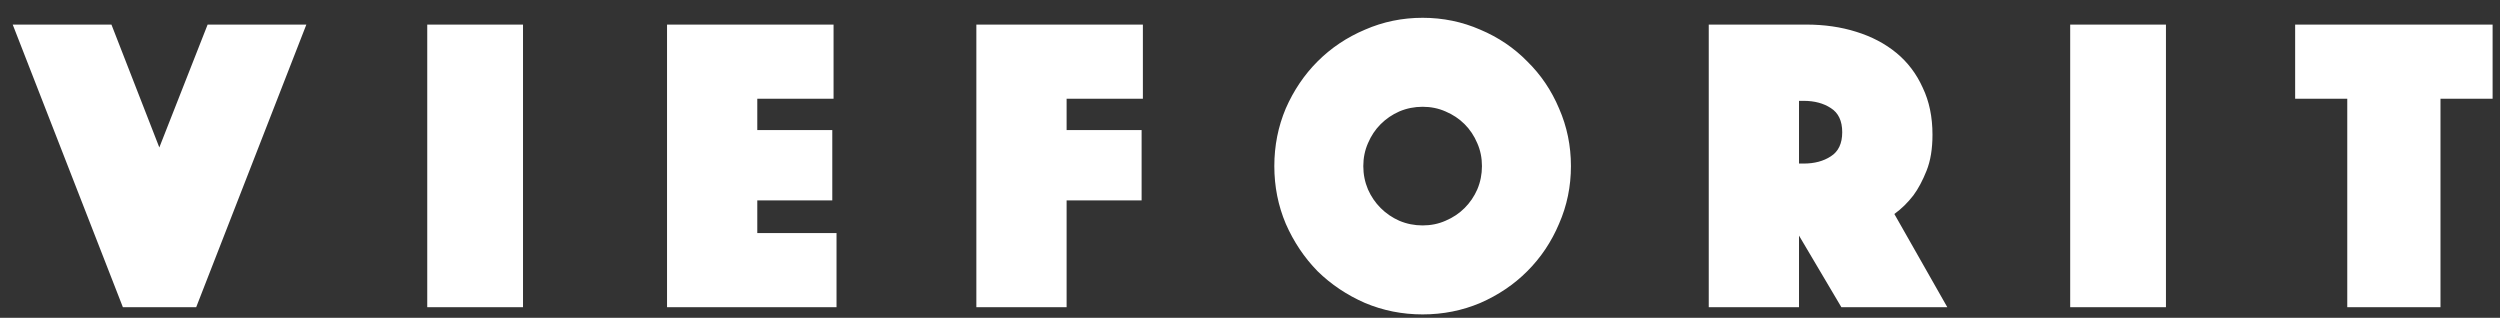 <svg width="118" height="15" viewBox="0 0 118 15" fill="none" xmlns="http://www.w3.org/2000/svg">
<rect x="0" y="0" width="118" height="15" fill="#333333" stroke="none"/>
<path d="M5.26 1.16L7.52 6.96L9.8 1.16H14.46L9.26 14.5H5.8L0.6 1.16H5.26ZM20.166 1.16H24.686V14.5H20.166V1.16ZM31.484 1.16H39.344V4.66H35.744V6.14H39.284V9.46H35.744V11H39.484V14.5H31.484V1.16ZM46.084 1.16H53.944V4.66H50.344V6.14H53.884V9.46H50.344V14.5H46.084V1.16ZM60.148 7.84C60.148 6.88 60.328 5.973 60.688 5.12C61.062 4.267 61.562 3.527 62.188 2.9C62.828 2.26 63.575 1.76 64.428 1.4C65.282 1.027 66.188 0.84 67.148 0.84C68.108 0.84 69.015 1.027 69.868 1.4C70.722 1.76 71.462 2.26 72.088 2.9C72.728 3.527 73.228 4.267 73.588 5.12C73.962 5.973 74.148 6.88 74.148 7.84C74.148 8.8 73.962 9.707 73.588 10.56C73.228 11.413 72.728 12.16 72.088 12.8C71.462 13.427 70.722 13.927 69.868 14.3C69.015 14.66 68.108 14.84 67.148 14.84C66.188 14.84 65.282 14.66 64.428 14.3C63.575 13.927 62.828 13.427 62.188 12.8C61.562 12.16 61.062 11.413 60.688 10.56C60.328 9.707 60.148 8.8 60.148 7.84ZM64.348 7.84C64.348 8.227 64.422 8.593 64.568 8.94C64.715 9.273 64.915 9.567 65.168 9.82C65.422 10.073 65.715 10.273 66.048 10.42C66.395 10.567 66.762 10.64 67.148 10.64C67.535 10.64 67.895 10.567 68.228 10.42C68.575 10.273 68.875 10.073 69.128 9.82C69.382 9.567 69.582 9.273 69.728 8.94C69.875 8.593 69.948 8.227 69.948 7.84C69.948 7.453 69.875 7.093 69.728 6.76C69.582 6.413 69.382 6.113 69.128 5.86C68.875 5.607 68.575 5.407 68.228 5.26C67.895 5.113 67.535 5.04 67.148 5.04C66.762 5.04 66.395 5.113 66.048 5.26C65.715 5.407 65.422 5.607 65.168 5.86C64.915 6.113 64.715 6.413 64.568 6.76C64.422 7.093 64.348 7.453 64.348 7.84ZM80.653 1.16H85.253C86.106 1.16 86.893 1.273 87.613 1.5C88.347 1.727 88.98 2.06 89.513 2.5C90.046 2.94 90.46 3.487 90.753 4.14C91.06 4.78 91.213 5.52 91.213 6.36C91.213 7.027 91.12 7.593 90.933 8.06C90.746 8.527 90.54 8.913 90.313 9.22C90.046 9.567 89.746 9.86 89.413 10.1L91.913 14.5H86.913L84.913 11.12V14.5H80.653V1.16ZM84.913 7.72H85.133C85.64 7.72 86.067 7.607 86.413 7.38C86.773 7.153 86.953 6.773 86.953 6.24C86.953 5.707 86.773 5.327 86.413 5.1C86.067 4.873 85.64 4.76 85.133 4.76H84.913V7.72ZM97.713 1.16H102.233V14.5H97.713V1.16ZM110.791 4.66H108.331V1.16H117.651V4.66H115.191V14.5H110.791V4.66Z" fill="white"/>
</svg>
